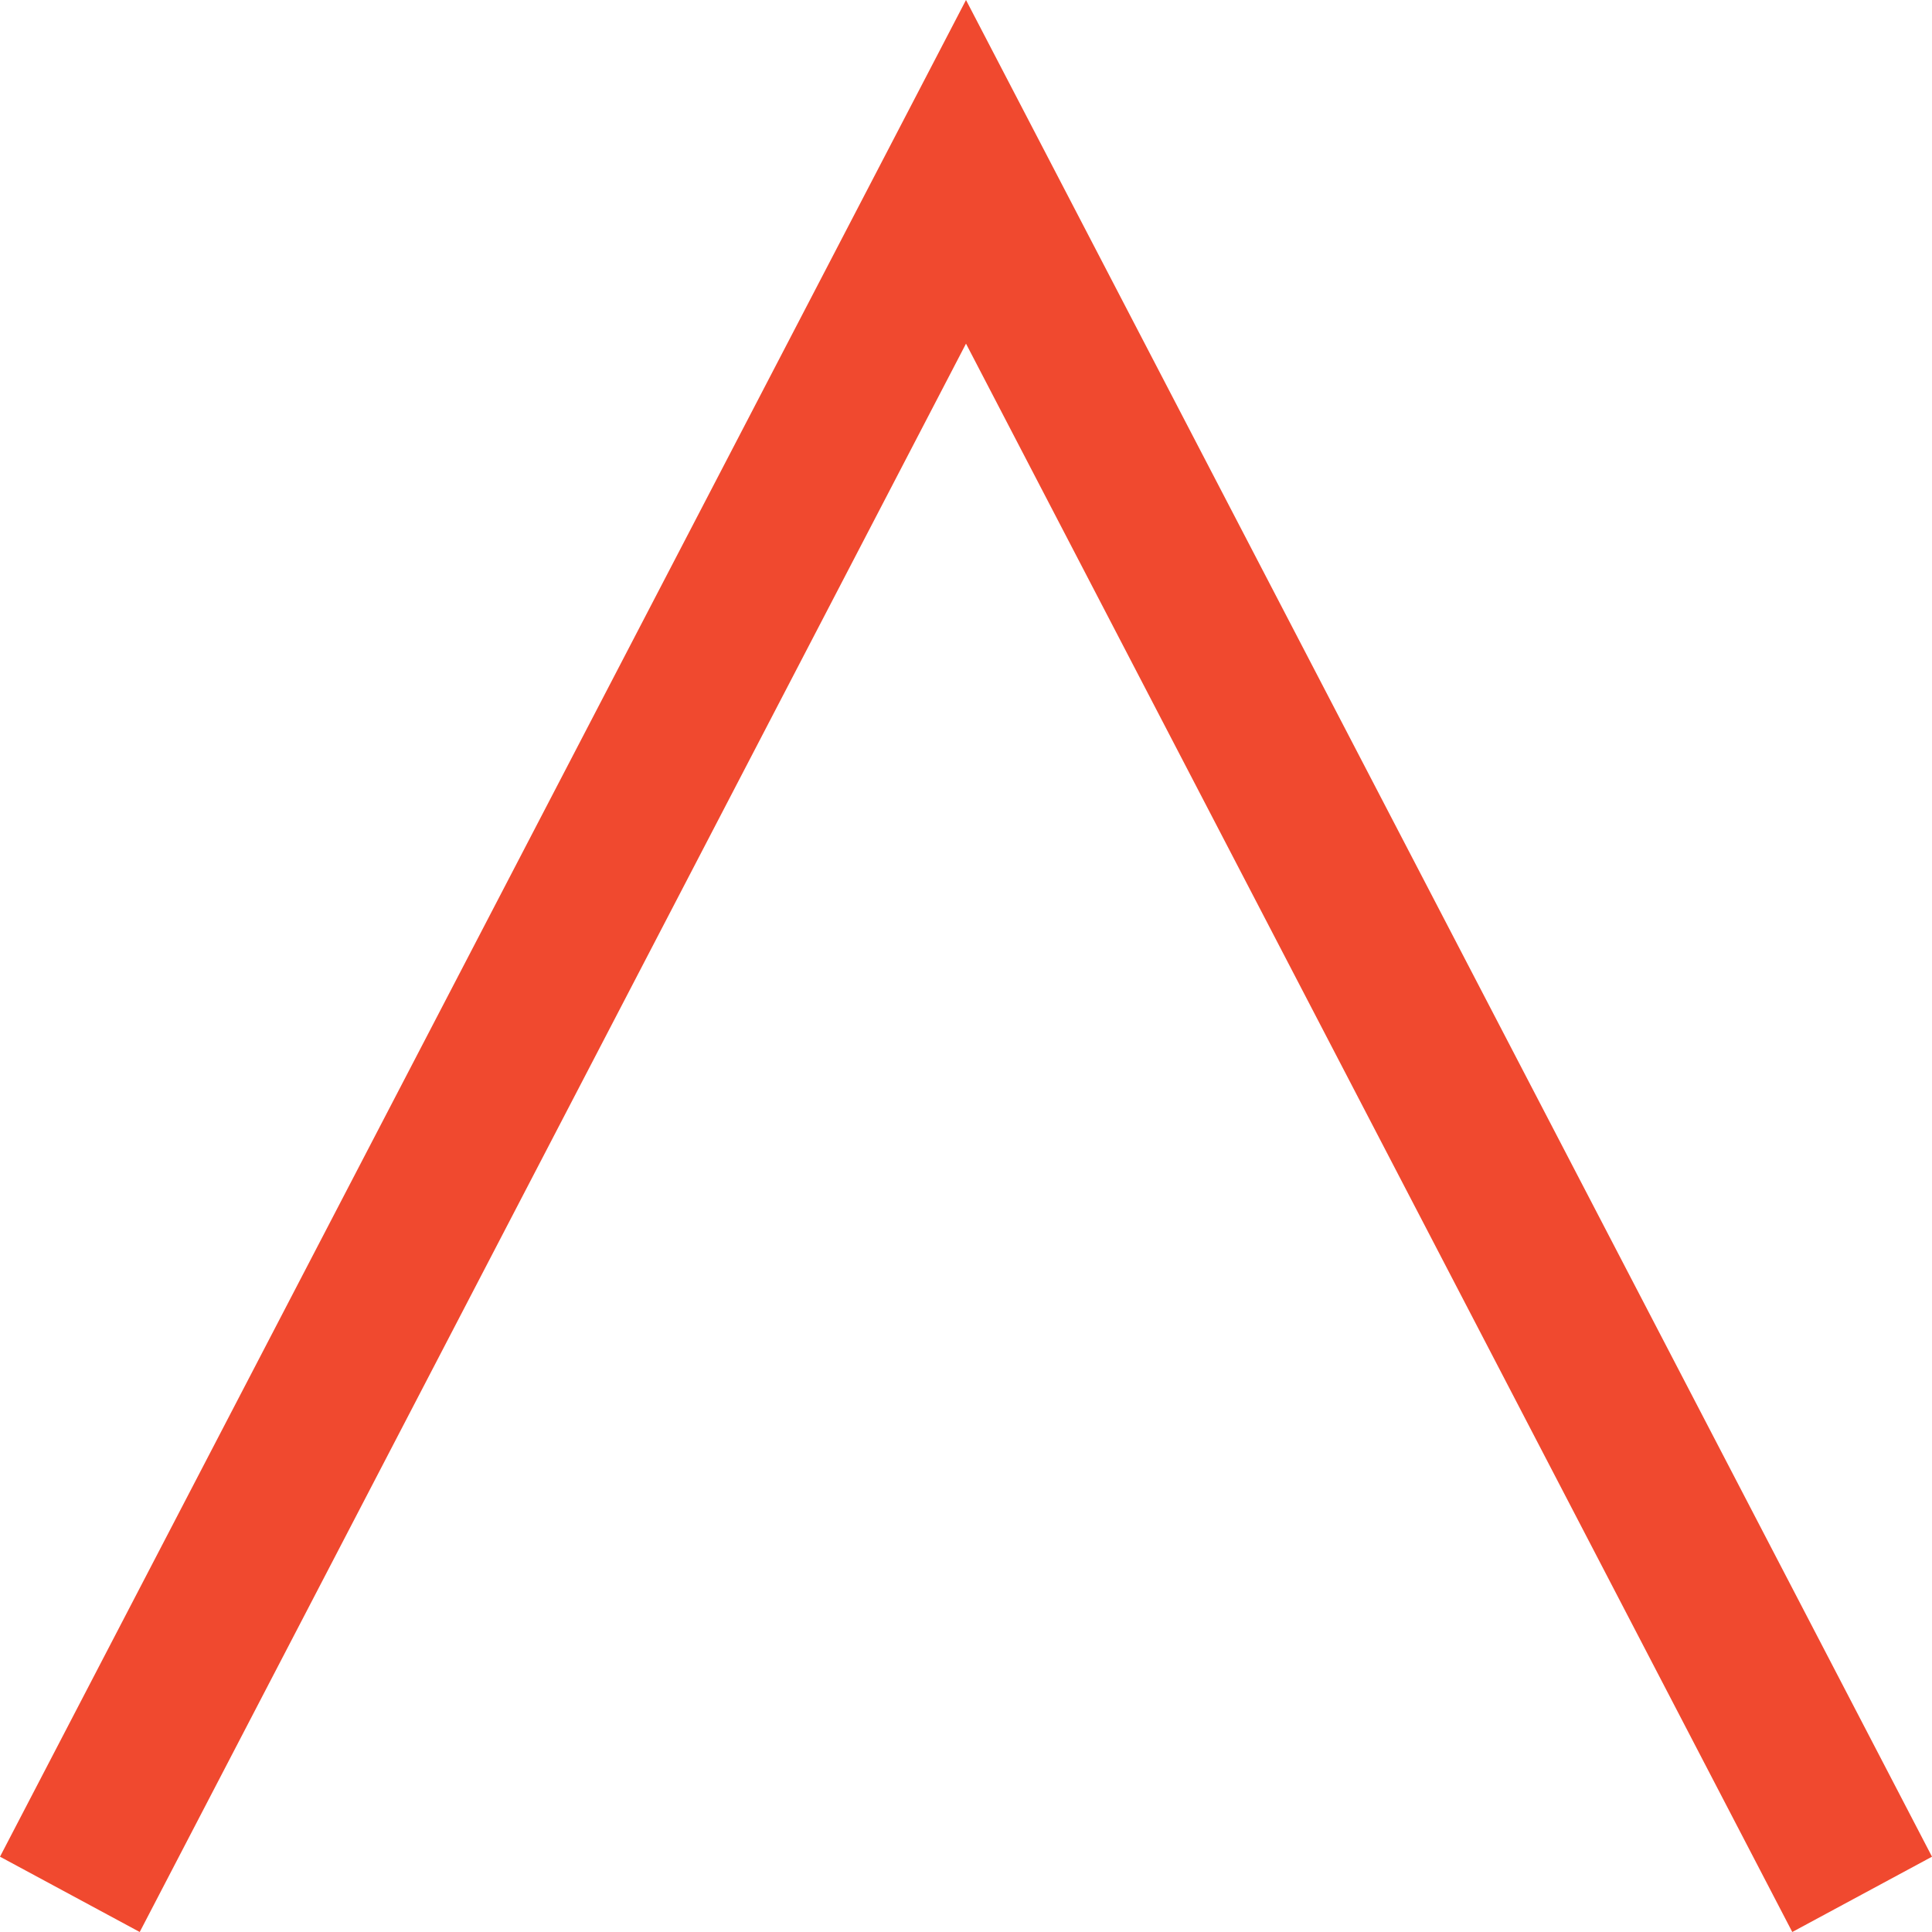 <?xml version="1.0" encoding="UTF-8"?>
<svg width="100px" height="100px" viewBox="0 0 100 100" version="1.1" xmlns="http://www.w3.org/2000/svg" xmlns:xlink="http://www.w3.org/1999/xlink">
<!--Generator: Sketch 60.1 (88133) - https://sketch.com-->
    <g id="jump-to-top" stroke="none" stroke-width="1" fill="none" fill-rule="evenodd">
        <polygon id="Path" fill="#f0492f" fill-rule="nonzero" transform="translate(50, 50) rotate(-270) translate(-50, -50) " points="96.102 0 100 7.232 17.787 50 100 92.768 96.102 100 0 50"/>
    </g>
</svg>
